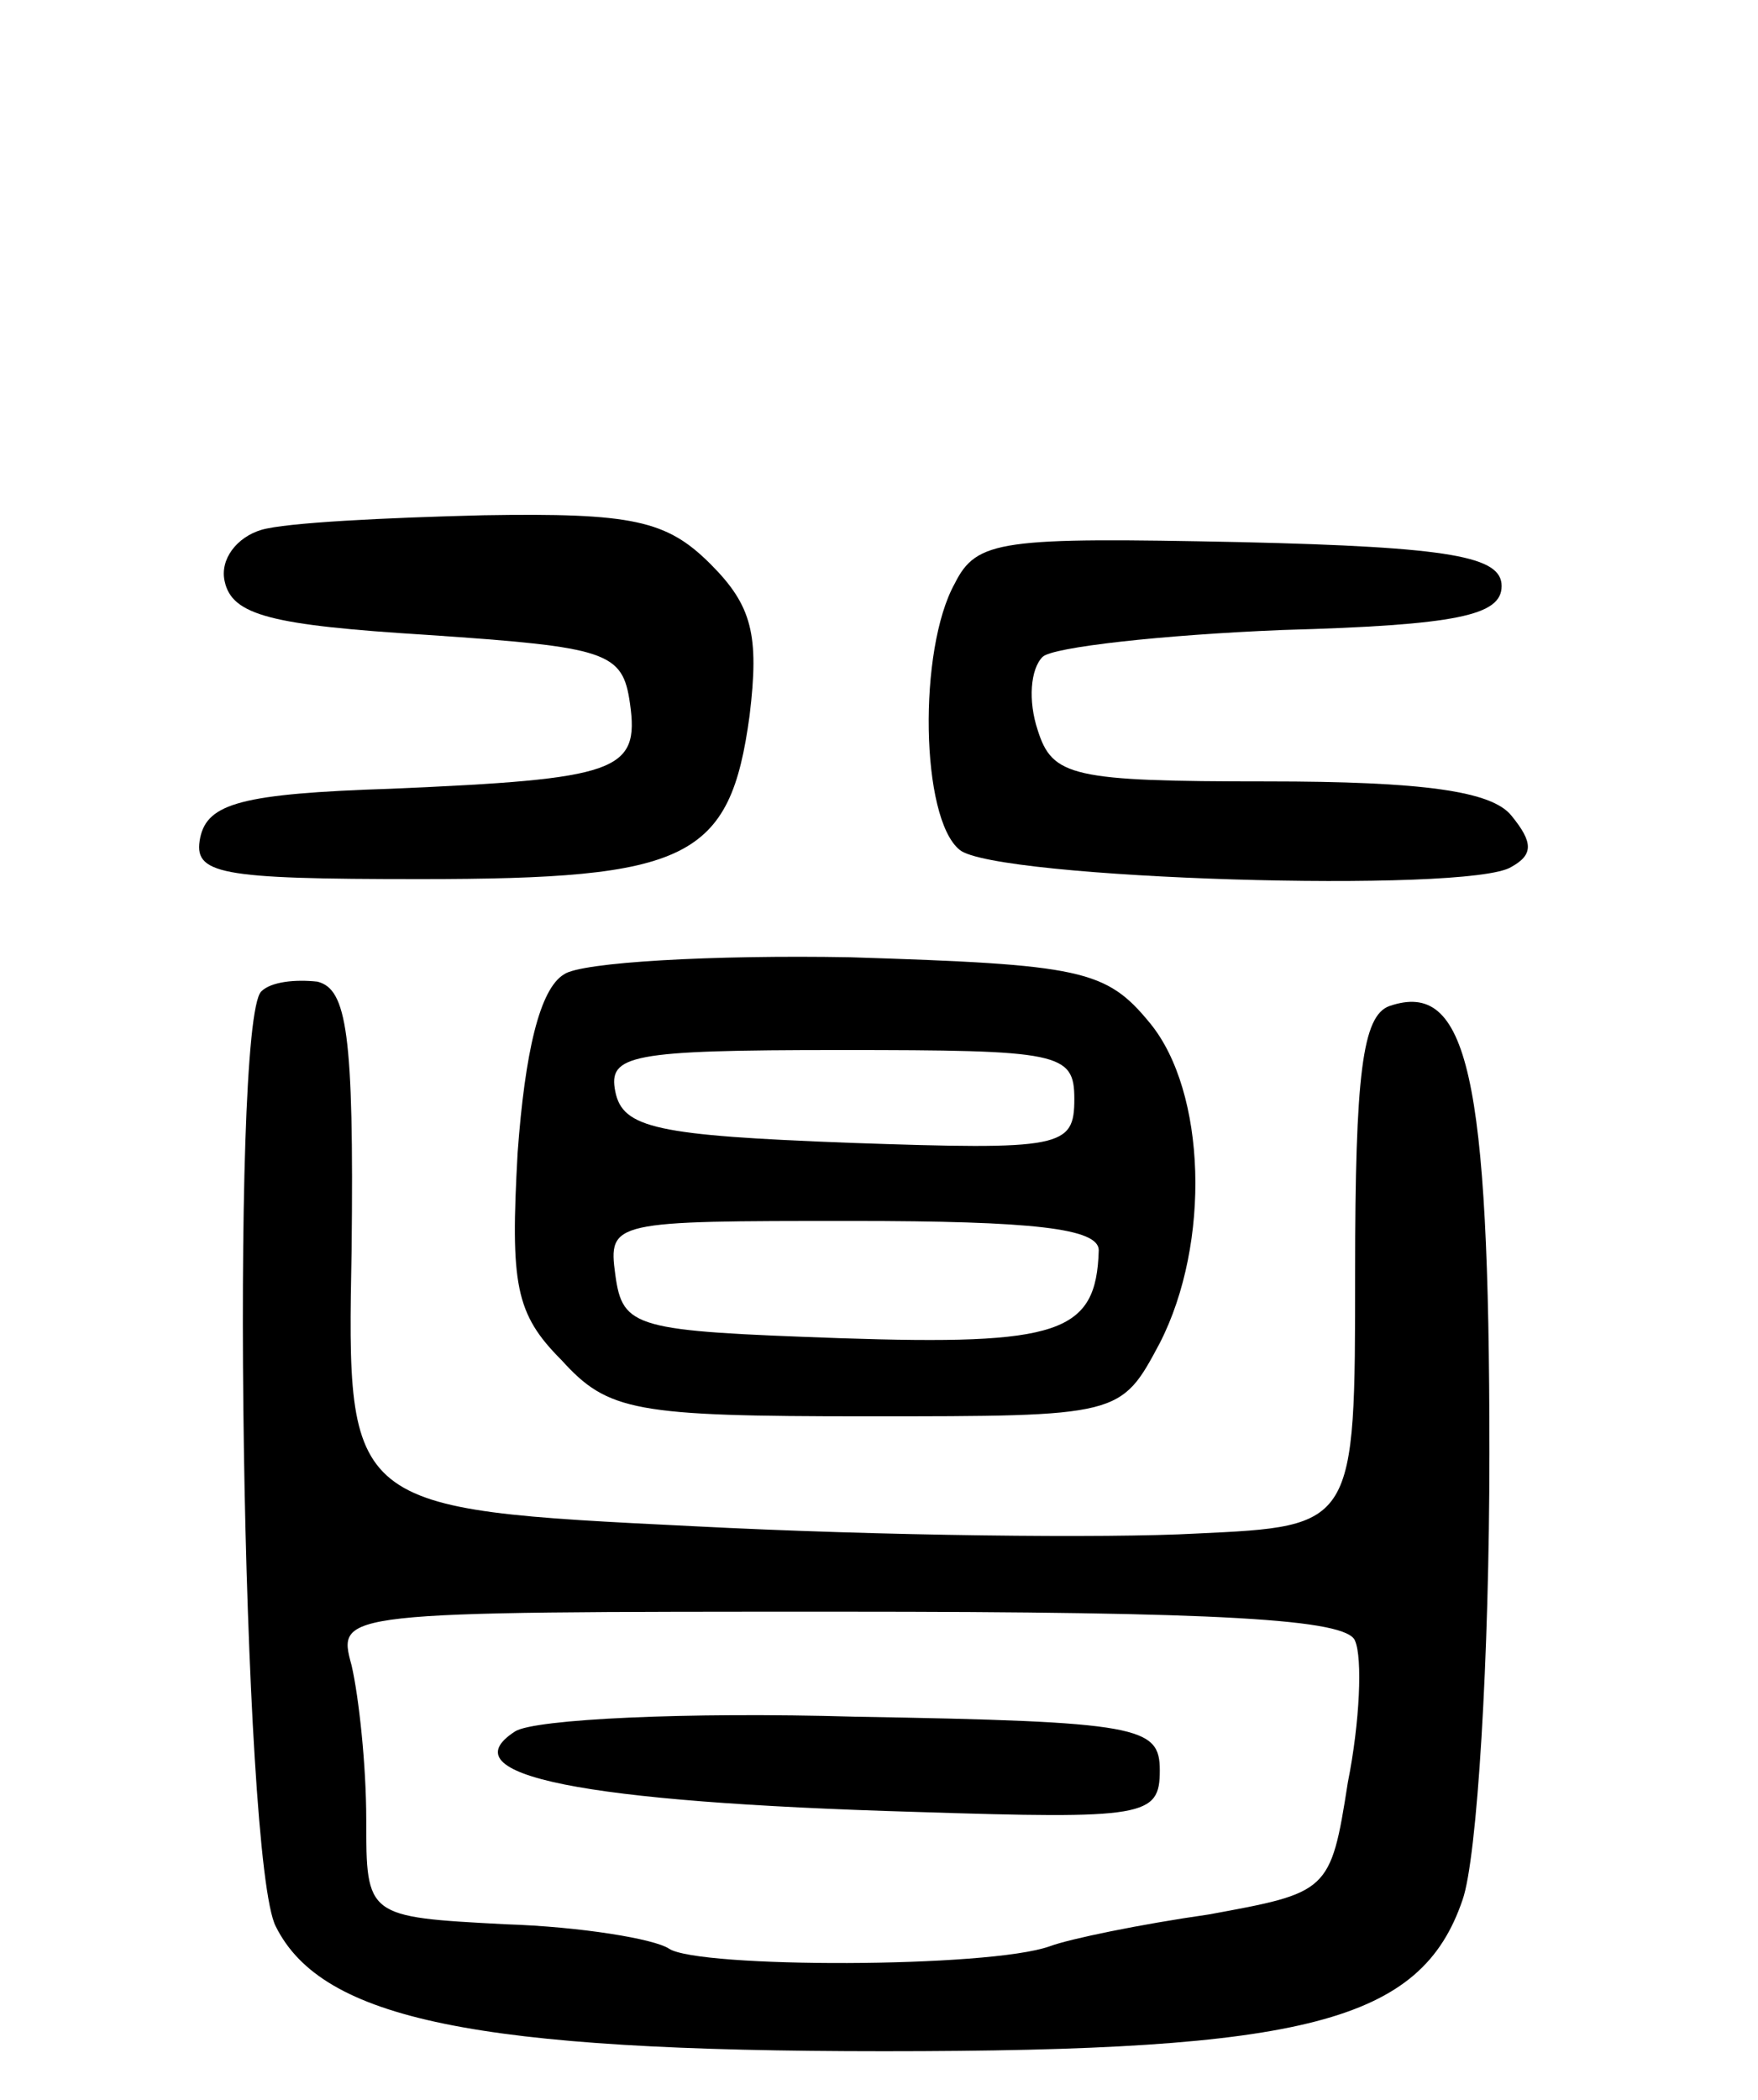 <svg version="1.0" xmlns="http://www.w3.org/2000/svg" width="72" height="86" viewBox="0 0 72 86" ><g transform="translate(0,86) scale(0.1,-0.1)" ><path d="M107 643 c-10 -3 -17 -12 -15 -21 3 -14 19 -18 83 -22 74 -5 80 -7 83 -28 4 -28 -5 -31 -98 -35 -61 -2 -75 -6 -78 -20 -3 -15 7 -17 90 -17 110 0 127 8 135 67 4 33 1 45 -16 62 -18 18 -32 21 -93 20 -40 -1 -81 -3 -91 -6z"/><path d="M391 621 c-15 -27 -14 -96 2 -109 14 -12 209 -18 226 -7 9 5 9 10 0 21 -8 10 -36 14 -100 14 -80 0 -88 2 -94 21 -4 12 -3 25 2 30 4 4 49 9 98 11 72 2 90 6 90 18 0 12 -20 16 -107 18 -98 2 -108 1 -117 -17z"/><path d="M231 461 c-10 -6 -16 -32 -19 -73 -3 -54 -1 -66 18 -85 19 -21 30 -23 125 -23 104 0 104 0 120 30 21 41 19 103 -4 131 -18 22 -28 24 -123 27 -56 1 -110 -2 -117 -7z m209 -51 c0 -20 -5 -21 -92 -18 -79 3 -93 6 -96 21 -3 15 6 17 92 17 90 0 96 -1 96 -20z m10 -62 c-1 -34 -16 -39 -106 -36 -84 3 -89 4 -92 26 -3 22 -1 22 97 22 74 0 101 -3 101 -12z"/><path d="M107 454 c-13 -13 -8 -357 6 -383 19 -38 82 -51 249 -51 173 0 220 12 237 62 6 17 11 99 11 183 0 155 -9 194 -41 183 -11 -4 -14 -28 -14 -109 0 -104 0 -104 -65 -107 -36 -2 -129 -1 -206 3 -142 7 -142 7 -140 113 1 89 -2 107 -14 110 -9 1 -19 0 -23 -4z m448 -266 c3 -7 2 -33 -3 -58 -7 -45 -8 -45 -57 -54 -28 -4 -57 -10 -65 -13 -25 -9 -144 -9 -156 -1 -6 4 -36 9 -67 10 -57 3 -57 3 -57 43 0 22 -3 50 -6 63 -6 22 -6 22 200 22 156 0 208 -3 211 -12z"/><path d="M211 151 c-28 -18 27 -29 164 -33 94 -3 100 -2 100 17 0 18 -8 20 -125 22 -69 2 -131 -1 -139 -6z"/></g></svg> 
